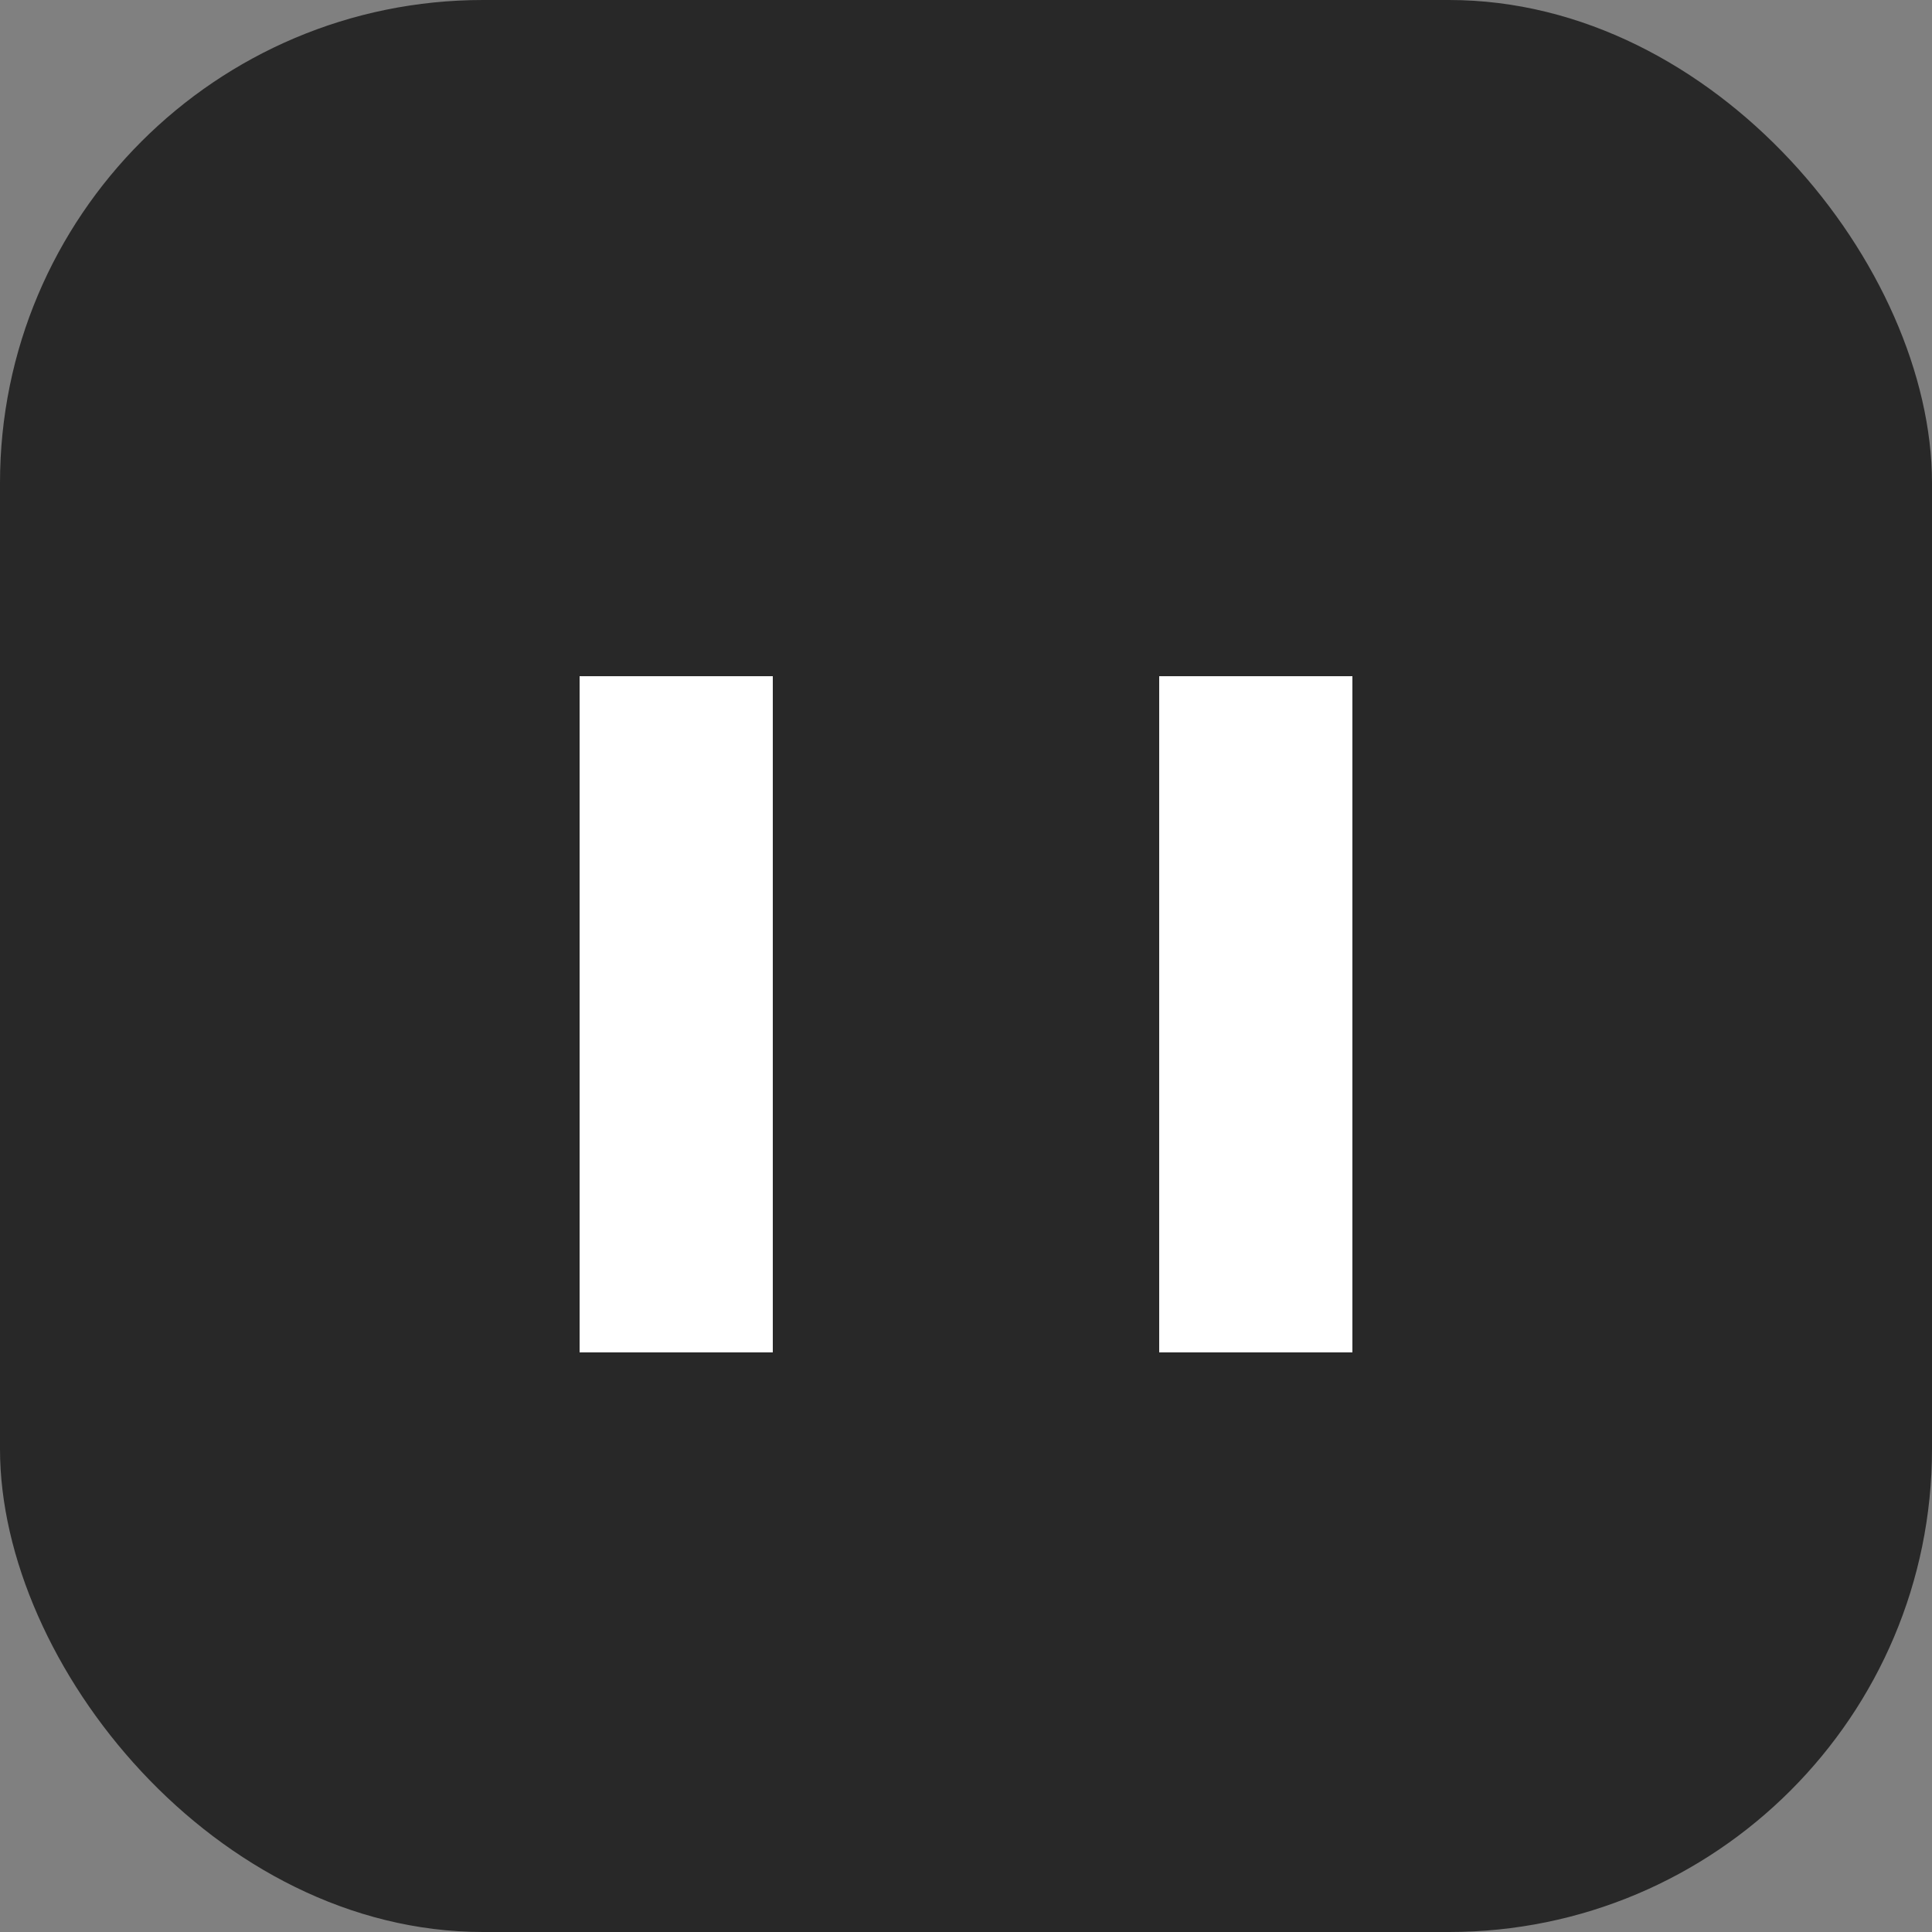<?xml version="1.0" encoding="UTF-8"?>
<svg id="_レイヤー_2" data-name="レイヤー_2" xmlns="http://www.w3.org/2000/svg" viewBox="0 0 20 20">
  <rect x="0" y="0" width="20" height="20" fill="#808080" stroke="none"/>
  <defs>
    <style>
      .cls-1 {
        fill: #fff;
      }

      .cls-2 {
        fill: #282828;
      }
    </style>
  </defs>
  <g id="_内容" data-name="内容">
    <g>
      <rect class="cls-2" y="0" width="20" height="20" rx="5" ry="5"/>
      <g>
        <rect class="cls-1" x="6" y="7" width="2" height="7"/>
        <rect class="cls-1" x="12" y="7" width="2" height="7"/>
      </g>
    </g>
  </g>
</svg>